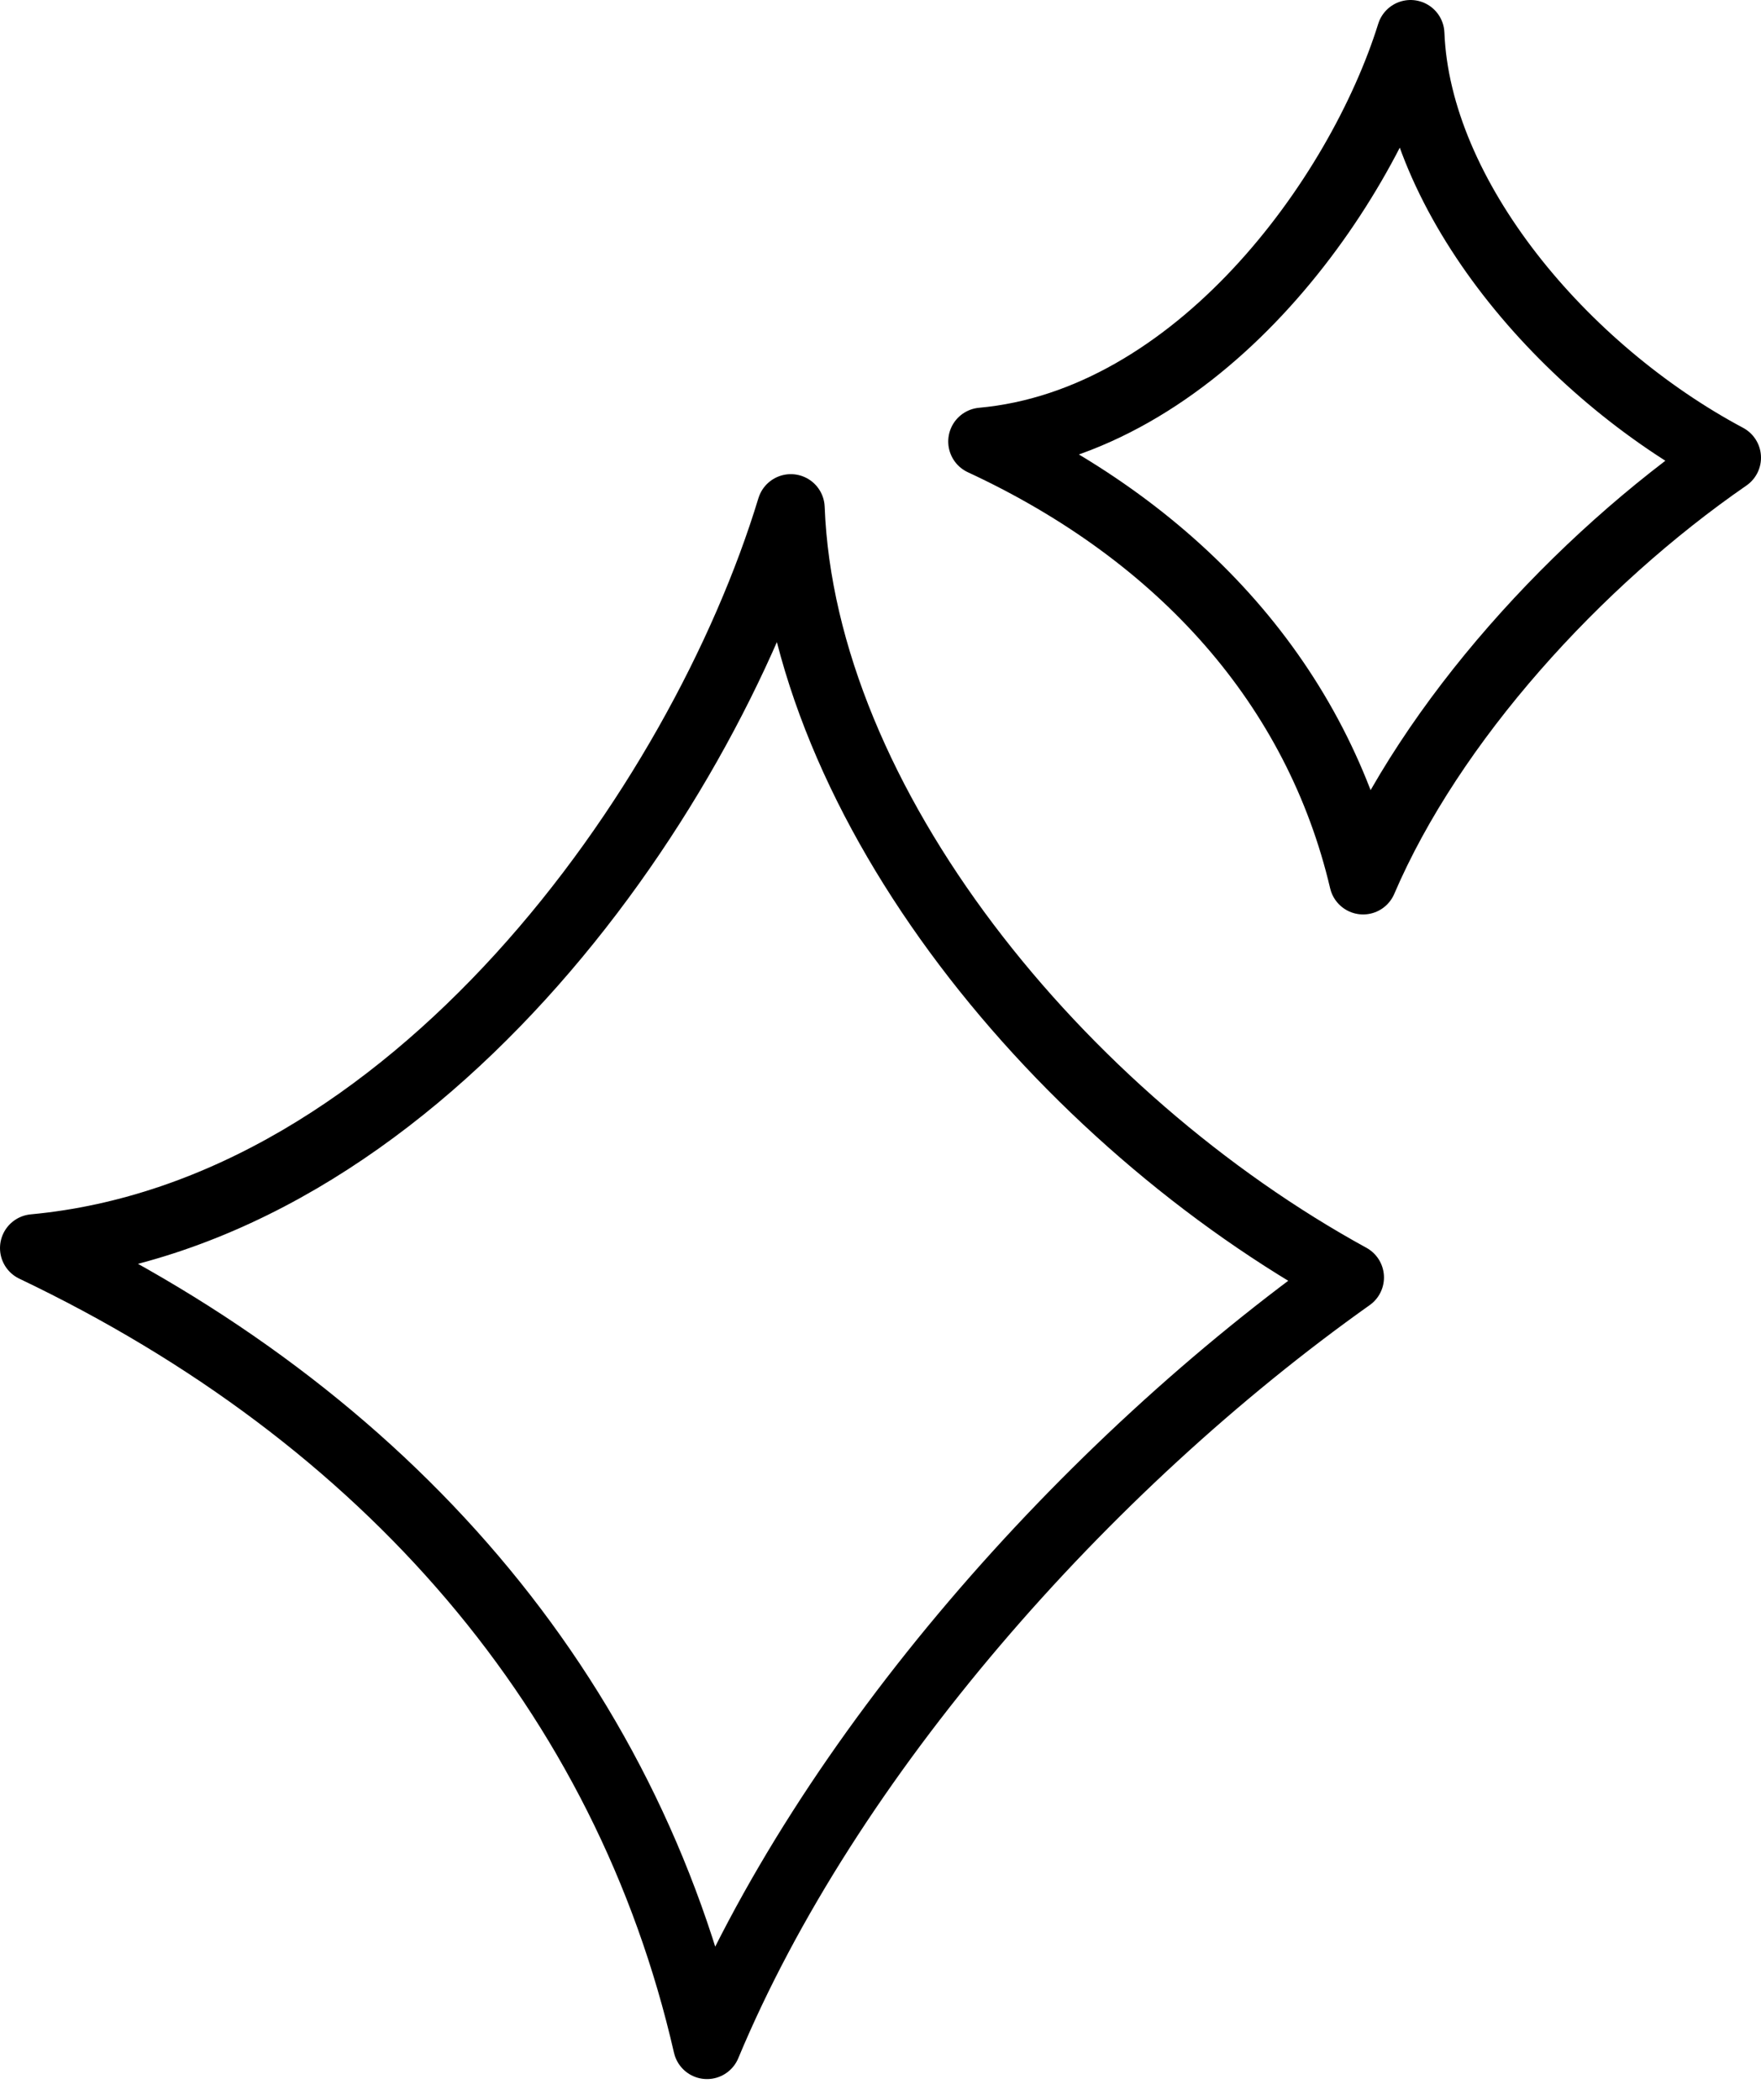 <?xml version="1.0" encoding="UTF-8"?> <svg xmlns="http://www.w3.org/2000/svg" width="52" height="62" viewBox="0 0 52 62" fill="none"><path fill-rule="evenodd" clip-rule="evenodd" d="M39.867 37.719C32.039 43.276 24.436 51.851 20.877 60.387C18.495 49.99 11.431 41.828 1 36.851C12.191 35.81 20.678 23.807 23.352 15C23.689 23.764 31.335 33.044 39.867 37.719Z" stroke="black" stroke-width="2" stroke-miterlimit="1.5" stroke-linecap="round" stroke-linejoin="round"></path><path fill-rule="evenodd" clip-rule="evenodd" d="M51 13.514C46.569 16.575 42.266 21.298 40.251 26C38.903 20.273 34.904 15.777 29 13.036C35.335 12.463 40.138 5.851 41.652 1C41.843 5.827 46.17 10.939 51 13.514Z" stroke="black" stroke-width="2" stroke-miterlimit="1.5" stroke-linecap="round" stroke-linejoin="round"></path></svg> 
